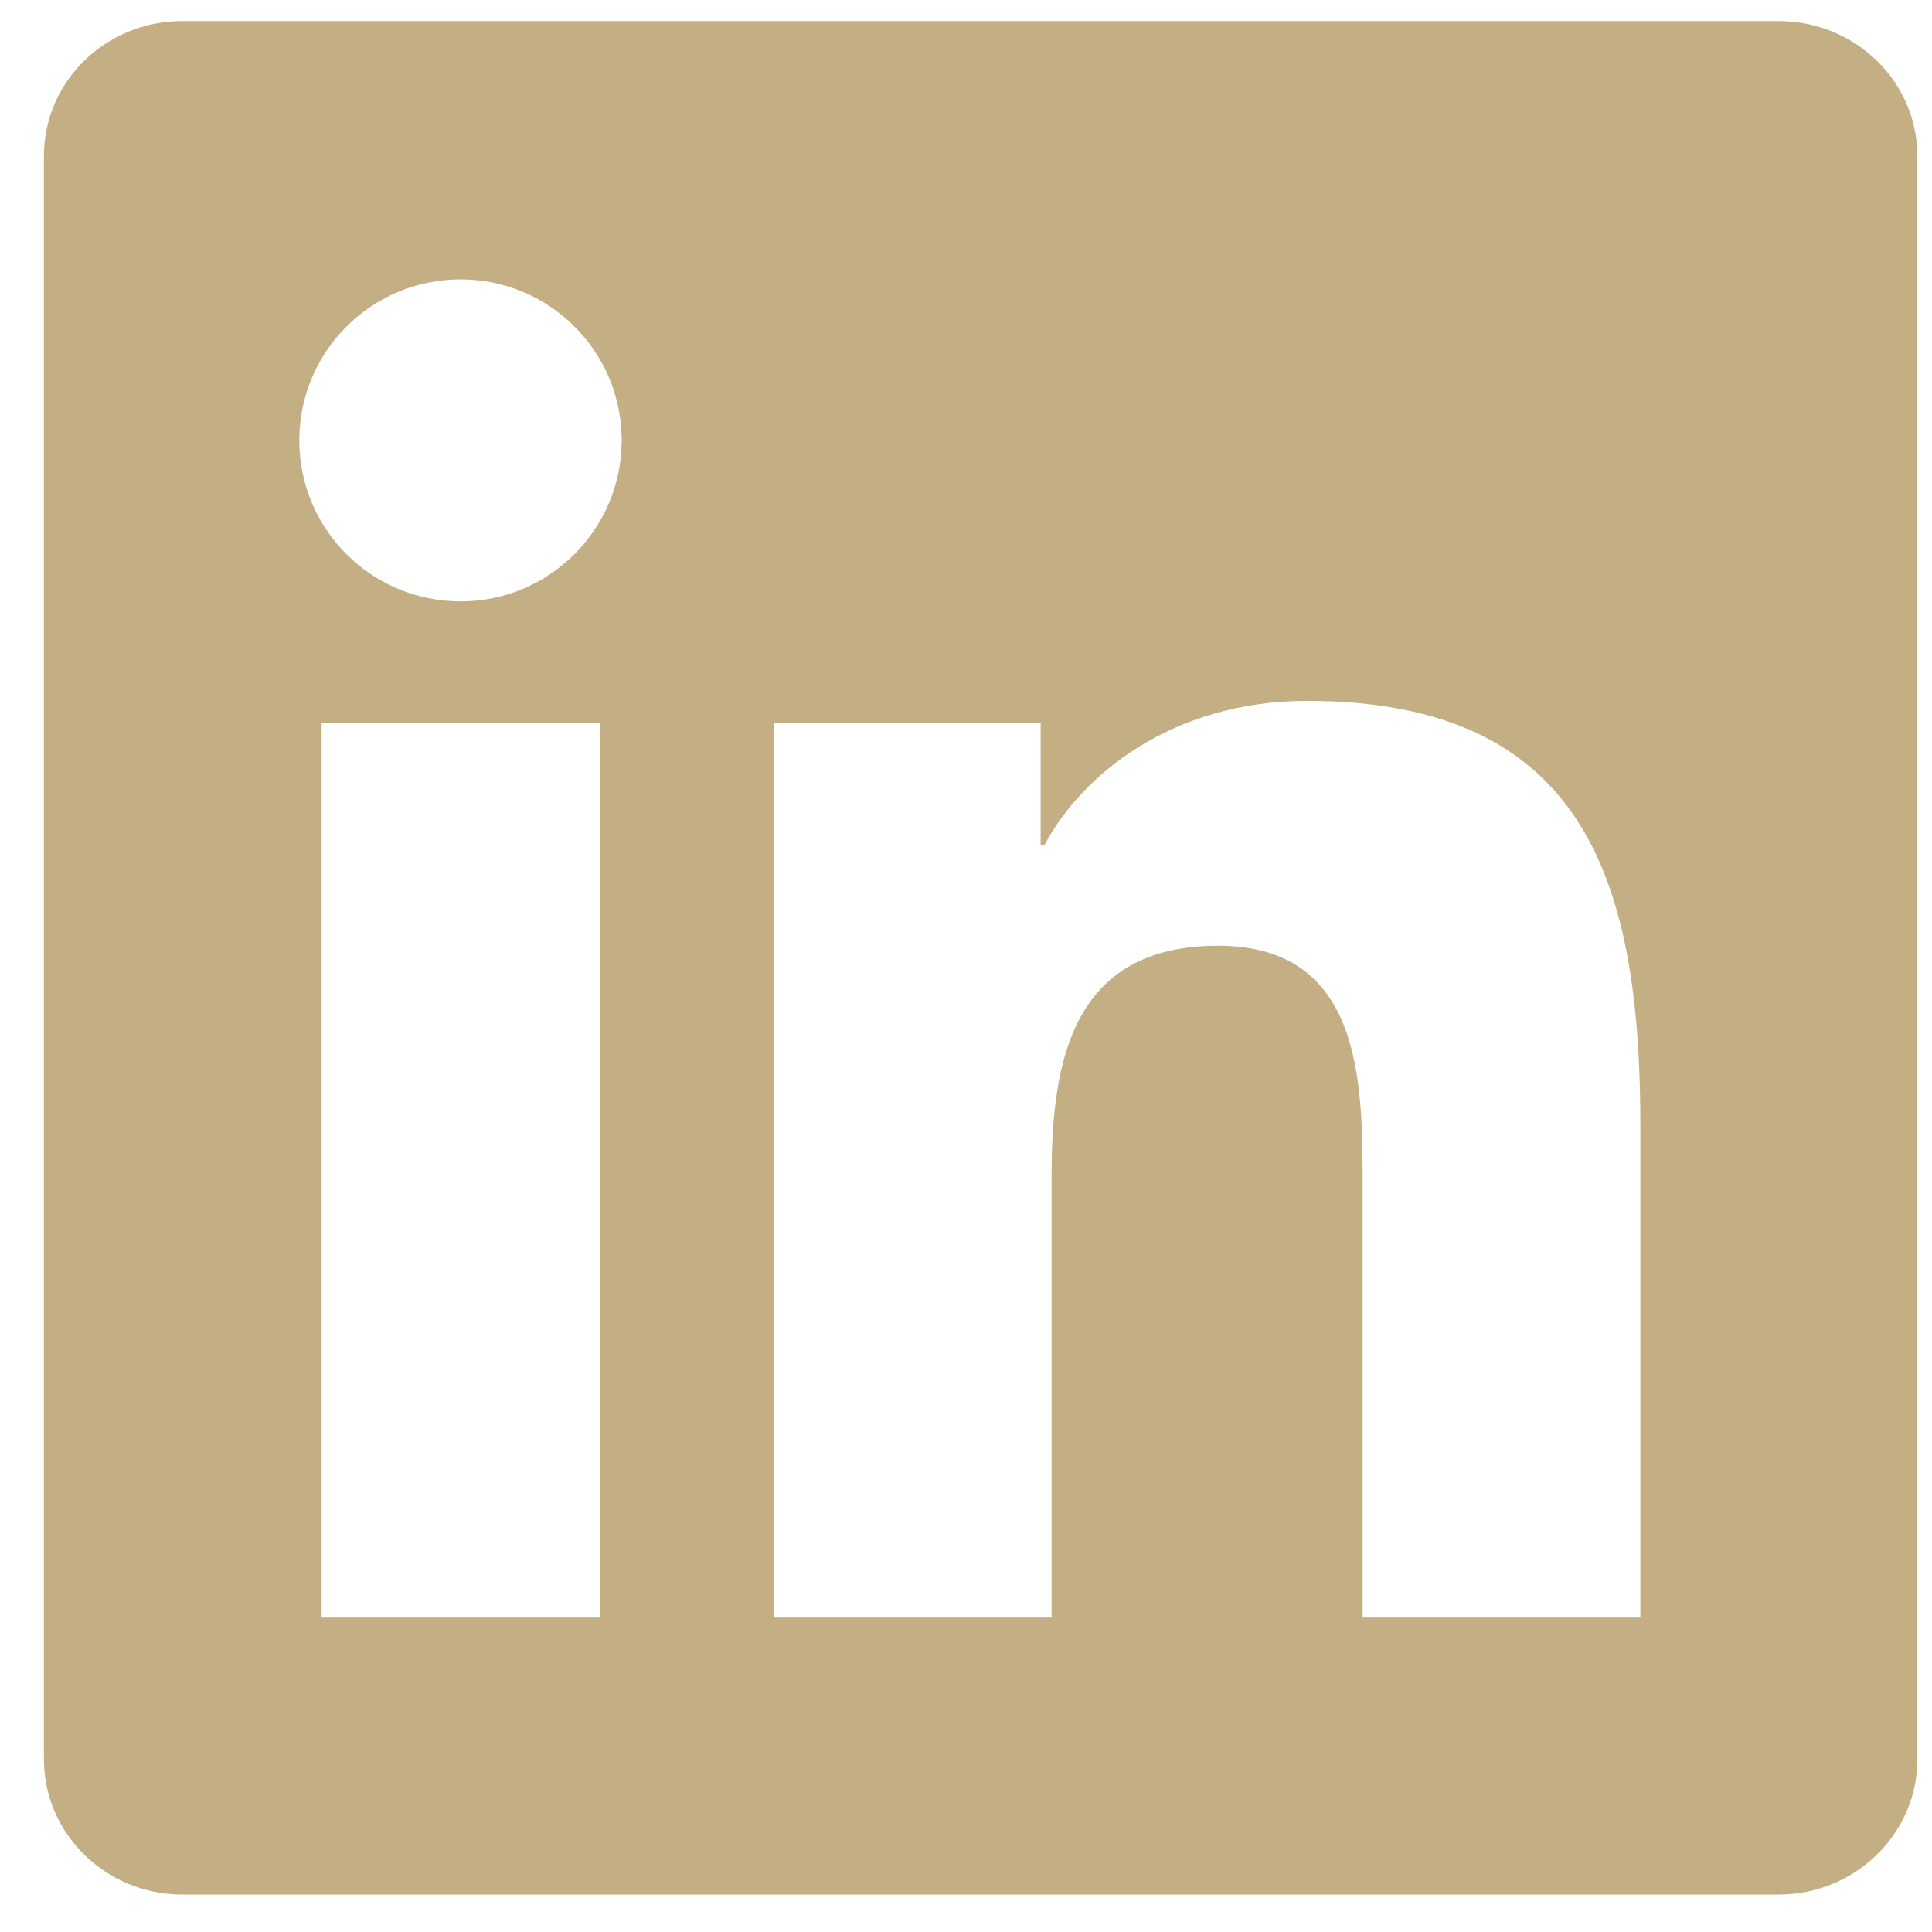 <svg width="33" height="33" viewBox="0 0 33 33" fill="none" xmlns="http://www.w3.org/2000/svg">
<g clip-path="url(#clip0_2133_536)">
<path d="M30.381 0.36H3.112C1.806 0.36 0.75 1.391 0.75 2.666V30.047C0.75 31.322 1.806 32.36 3.112 32.36H30.381C31.688 32.36 32.75 31.322 32.75 30.054V2.666C32.75 1.391 31.688 0.36 30.381 0.36ZM10.244 27.629H5.494V12.354H10.244V27.629ZM7.869 10.272C6.344 10.272 5.112 9.041 5.112 7.522C5.112 6.004 6.344 4.772 7.869 4.772C9.387 4.772 10.619 6.004 10.619 7.522C10.619 9.035 9.387 10.272 7.869 10.272ZM28.019 27.629H23.275V20.204C23.275 18.435 23.244 16.154 20.806 16.154C18.337 16.154 17.962 18.085 17.962 20.079V27.629H13.225V12.354H17.775V14.441H17.837C18.469 13.241 20.019 11.972 22.325 11.972C27.131 11.972 28.019 15.135 28.019 19.247V27.629Z" fill="#C4AF84"/>
</g>
<defs>
<clipPath id="clip0_2133_536">
<rect width="32" height="32" fill="white" transform="translate(0.75 0.36)"/>
</clipPath>
</defs>
</svg>
